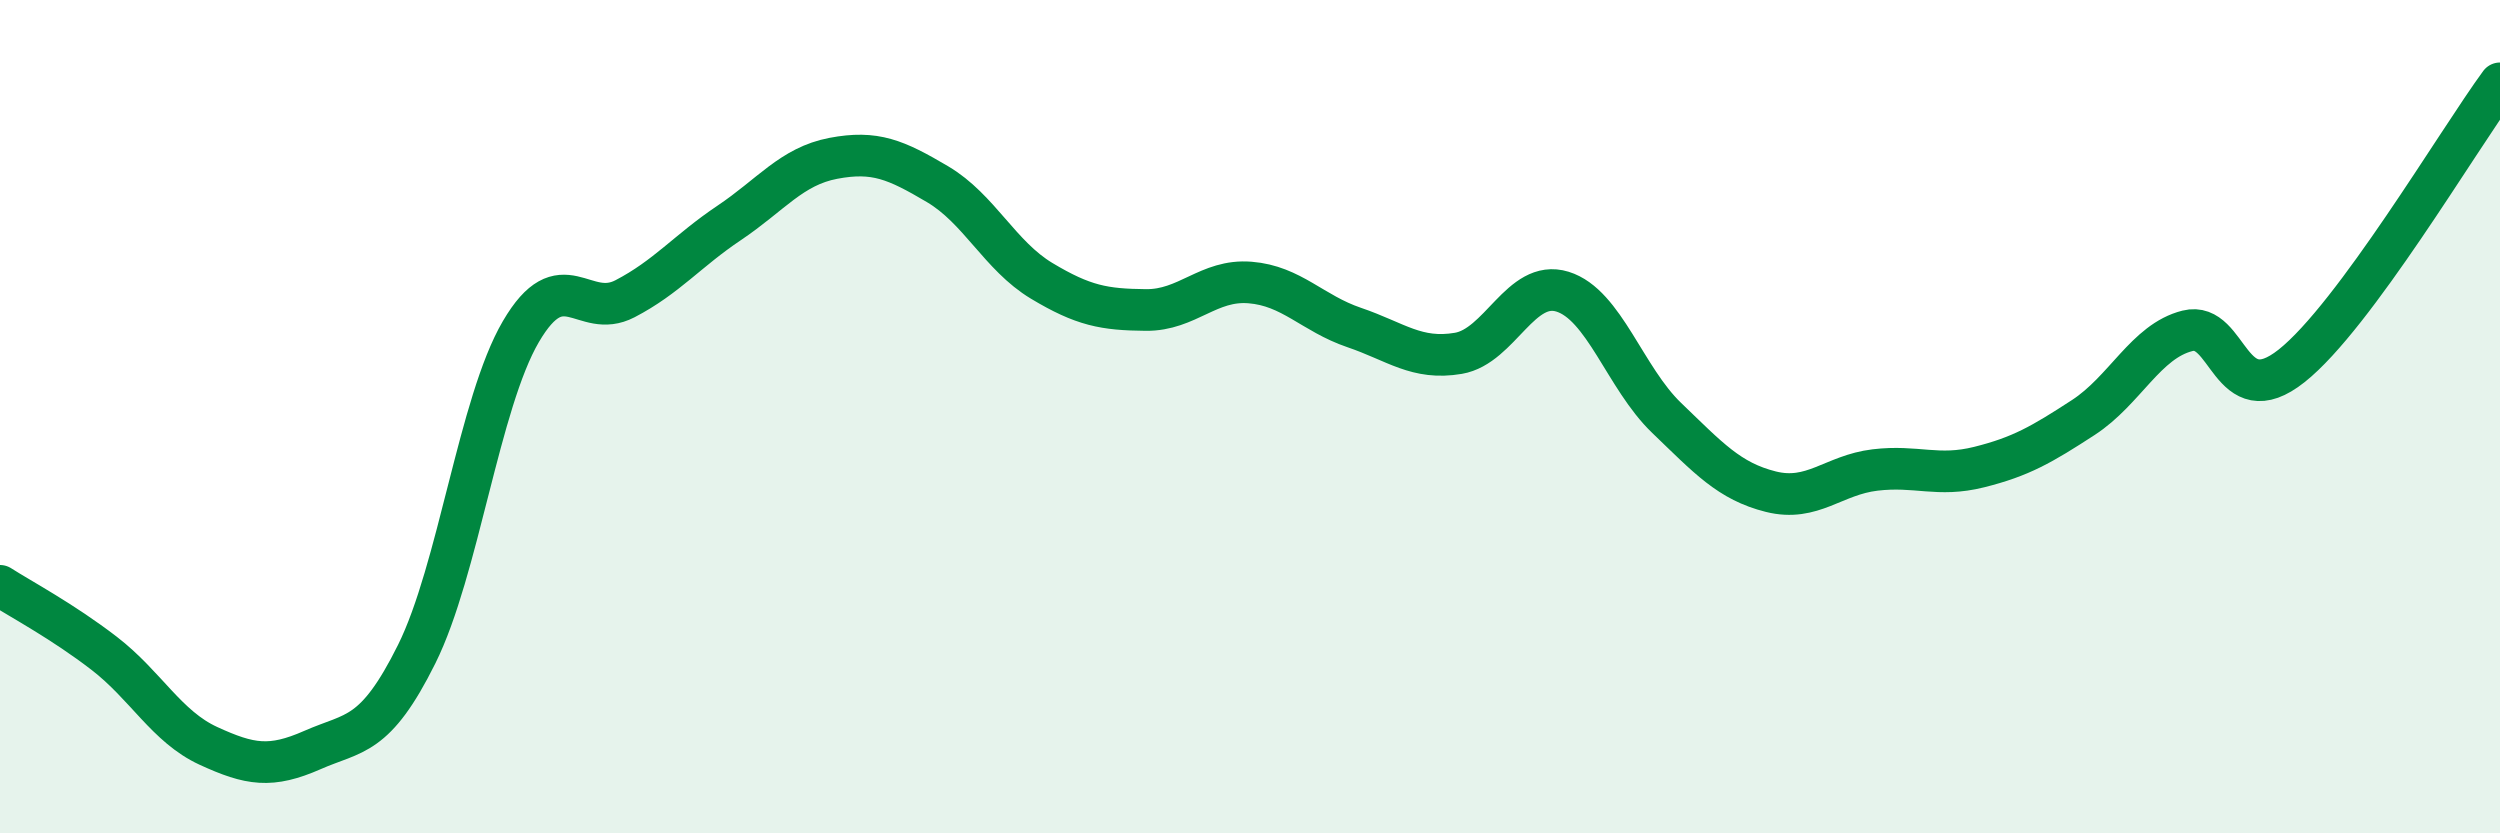 
    <svg width="60" height="20" viewBox="0 0 60 20" xmlns="http://www.w3.org/2000/svg">
      <path
        d="M 0,14.06 C 0.5,14.38 1.5,14.91 2.5,15.68 C 3.5,16.45 4,17.44 5,17.9 C 6,18.36 6.5,18.44 7.5,18 C 8.5,17.56 9,17.71 10,15.7 C 11,13.69 11.5,9.67 12.5,7.96 C 13.5,6.25 14,7.69 15,7.17 C 16,6.65 16.5,6.02 17.5,5.35 C 18.5,4.68 19,3.99 20,3.8 C 21,3.61 21.5,3.83 22.5,4.42 C 23.5,5.01 24,6.14 25,6.74 C 26,7.34 26.5,7.43 27.5,7.44 C 28.5,7.45 29,6.7 30,6.78 C 31,6.86 31.5,7.52 32.5,7.86 C 33.5,8.2 34,8.65 35,8.48 C 36,8.31 36.5,6.69 37.5,7 C 38.5,7.31 39,9.07 40,10.03 C 41,10.99 41.5,11.55 42.5,11.8 C 43.5,12.05 44,11.4 45,11.28 C 46,11.16 46.5,11.46 47.5,11.21 C 48.5,10.96 49,10.67 50,10.02 C 51,9.37 51.5,8.19 52.5,7.94 C 53.5,7.69 53.5,9.97 55,8.78 C 56.5,7.59 59,3.36 60,2L60 20L0 20Z"
        fill="#008740"
        opacity="0.1"
        stroke-linecap="round"
        stroke-linejoin="round"
      />
      <path
        d="M 0,14.06 C 0.5,14.38 1.5,14.91 2.5,15.68 C 3.5,16.45 4,17.44 5,17.9 C 6,18.36 6.5,18.44 7.5,18 C 8.5,17.56 9,17.71 10,15.7 C 11,13.69 11.5,9.67 12.5,7.96 C 13.5,6.25 14,7.69 15,7.17 C 16,6.65 16.5,6.02 17.5,5.35 C 18.5,4.68 19,3.99 20,3.8 C 21,3.61 21.5,3.83 22.5,4.42 C 23.5,5.01 24,6.14 25,6.74 C 26,7.34 26.5,7.43 27.5,7.44 C 28.5,7.45 29,6.7 30,6.78 C 31,6.86 31.5,7.52 32.5,7.86 C 33.5,8.2 34,8.65 35,8.48 C 36,8.31 36.5,6.69 37.5,7 C 38.5,7.31 39,9.07 40,10.03 C 41,10.99 41.5,11.55 42.5,11.8 C 43.5,12.05 44,11.4 45,11.28 C 46,11.16 46.5,11.46 47.5,11.21 C 48.5,10.96 49,10.67 50,10.02 C 51,9.37 51.5,8.19 52.5,7.94 C 53.5,7.69 53.5,9.97 55,8.78 C 56.5,7.59 59,3.36 60,2"
        stroke="#008740"
        stroke-width="1"
        fill="none"
        stroke-linecap="round"
        stroke-linejoin="round"
      />
    </svg>
  
